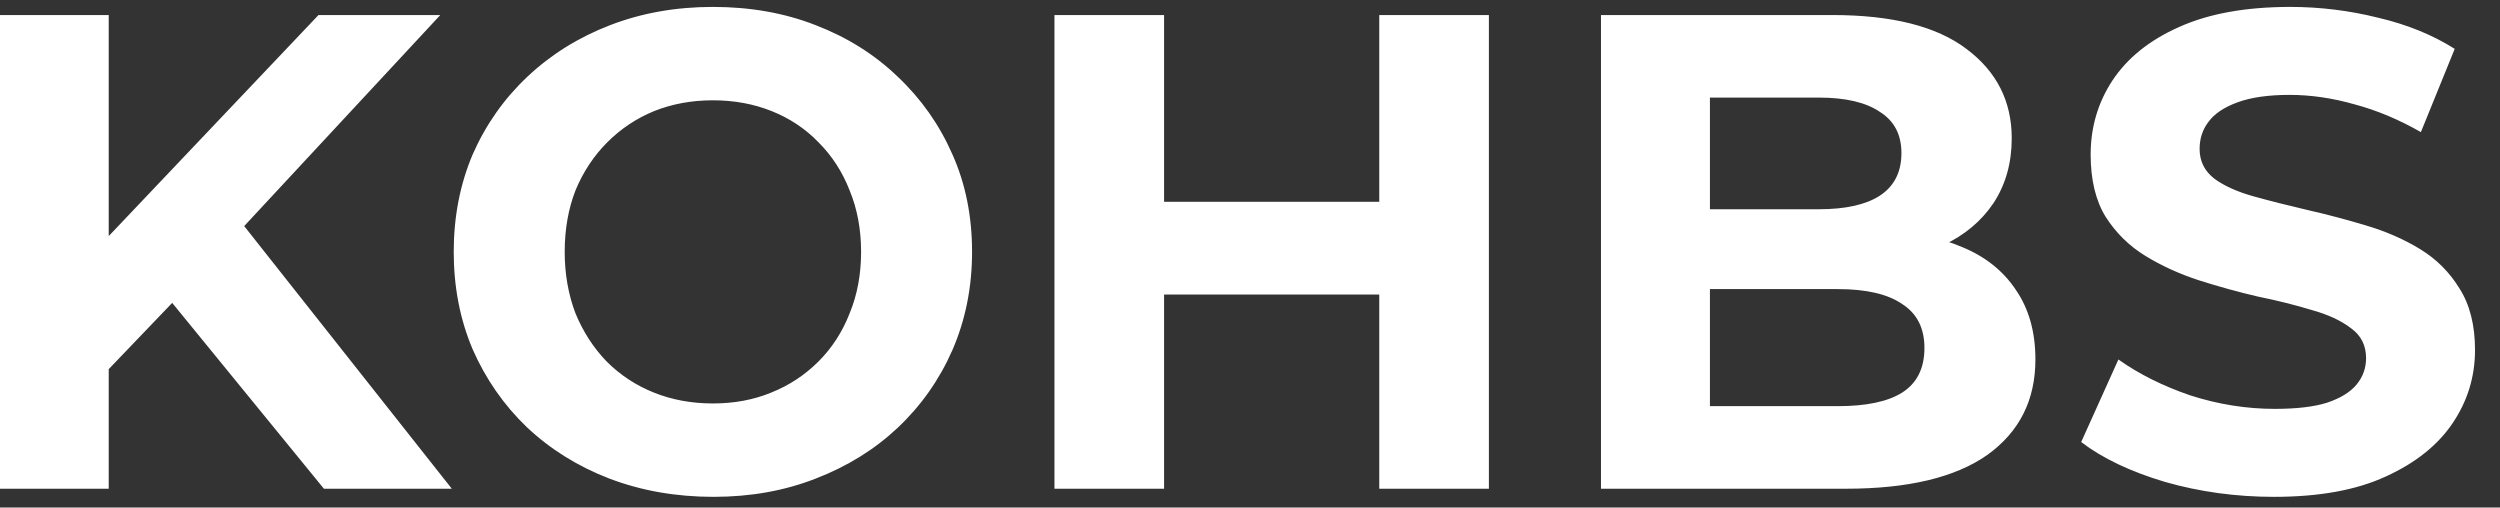 <?xml version="1.0" encoding="UTF-8"?> <svg xmlns="http://www.w3.org/2000/svg" width="133" height="27" viewBox="0 0 133 27" fill="none"><rect x="0" y="0" width="133" height="27" fill="#333333" stroke="none"/><g clip-path="url(#clip0_2_5)"><path d="M5.208 20.24L4.884 13.508L16.944 0.8H23.424L12.552 12.5L9.312 15.956L5.208 20.24ZM-0.012 26V0.8H5.784V26H-0.012ZM17.232 26L8.268 15.02L12.084 10.88L24.036 26H17.232ZM37.962 26.432C35.97 26.432 34.122 26.108 32.418 25.46C30.738 24.812 29.274 23.9 28.026 22.724C26.802 21.548 25.842 20.168 25.146 18.584C24.474 17 24.138 15.272 24.138 13.4C24.138 11.528 24.474 9.8 25.146 8.216C25.842 6.632 26.814 5.252 28.062 4.076C29.31 2.9 30.774 1.988 32.454 1.34C34.134 0.692 35.958 0.368 37.926 0.368C39.918 0.368 41.742 0.692 43.398 1.34C45.078 1.988 46.53 2.9 47.754 4.076C49.002 5.252 49.974 6.632 50.67 8.216C51.366 9.776 51.714 11.504 51.714 13.4C51.714 15.272 51.366 17.012 50.67 18.62C49.974 20.204 49.002 21.584 47.754 22.76C46.53 23.912 45.078 24.812 43.398 25.46C41.742 26.108 39.93 26.432 37.962 26.432ZM37.926 21.464C39.054 21.464 40.086 21.272 41.022 20.888C41.982 20.504 42.822 19.952 43.542 19.232C44.262 18.512 44.814 17.66 45.198 16.676C45.606 15.692 45.81 14.6 45.81 13.4C45.81 12.2 45.606 11.108 45.198 10.124C44.814 9.14 44.262 8.288 43.542 7.568C42.846 6.848 42.018 6.296 41.058 5.912C40.098 5.528 39.054 5.336 37.926 5.336C36.798 5.336 35.754 5.528 34.794 5.912C33.858 6.296 33.03 6.848 32.31 7.568C31.59 8.288 31.026 9.14 30.618 10.124C30.234 11.108 30.042 12.2 30.042 13.4C30.042 14.576 30.234 15.668 30.618 16.676C31.026 17.66 31.578 18.512 32.274 19.232C32.994 19.952 33.834 20.504 34.794 20.888C35.754 21.272 36.798 21.464 37.926 21.464ZM73.377 0.8H79.209V26H73.377V0.8ZM61.929 26H56.097V0.8H61.929V26ZM73.809 15.668H61.497V10.736H73.809V15.668ZM85.172 26V0.8H97.484C100.652 0.8 103.028 1.4 104.612 2.6C106.22 3.8 107.024 5.384 107.024 7.352C107.024 8.672 106.7 9.824 106.052 10.808C105.404 11.768 104.516 12.512 103.388 13.04C102.26 13.568 100.964 13.832 99.5 13.832L100.184 12.356C101.768 12.356 103.172 12.62 104.396 13.148C105.62 13.652 106.568 14.408 107.24 15.416C107.936 16.424 108.284 17.66 108.284 19.124C108.284 21.284 107.432 22.976 105.728 24.2C104.024 25.4 101.516 26 98.204 26H85.172ZM90.968 21.608H97.772C99.284 21.608 100.424 21.368 101.192 20.888C101.984 20.384 102.38 19.592 102.38 18.512C102.38 17.456 101.984 16.676 101.192 16.172C100.424 15.644 99.284 15.38 97.772 15.38H90.536V11.132H96.764C98.18 11.132 99.26 10.892 100.004 10.412C100.772 9.908 101.156 9.152 101.156 8.144C101.156 7.16 100.772 6.428 100.004 5.948C99.26 5.444 98.18 5.192 96.764 5.192H90.968V21.608ZM120.979 26.432C118.963 26.432 117.031 26.168 115.183 25.64C113.335 25.088 111.847 24.38 110.719 23.516L112.699 19.124C113.779 19.892 115.051 20.528 116.515 21.032C118.003 21.512 119.503 21.752 121.015 21.752C122.167 21.752 123.091 21.644 123.787 21.428C124.507 21.188 125.035 20.864 125.371 20.456C125.707 20.048 125.875 19.58 125.875 19.052C125.875 18.38 125.611 17.852 125.083 17.468C124.555 17.06 123.859 16.736 122.995 16.496C122.131 16.232 121.171 15.992 120.115 15.776C119.083 15.536 118.039 15.248 116.983 14.912C115.951 14.576 115.003 14.144 114.139 13.616C113.275 13.088 112.567 12.392 112.015 11.528C111.487 10.664 111.223 9.56 111.223 8.216C111.223 6.776 111.607 5.468 112.375 4.292C113.167 3.092 114.343 2.144 115.903 1.448C117.487 0.728 119.467 0.368 121.843 0.368C123.427 0.368 124.987 0.56 126.523 0.944C128.059 1.304 129.415 1.856 130.591 2.6L128.791 7.028C127.615 6.356 126.439 5.864 125.263 5.552C124.087 5.216 122.935 5.048 121.807 5.048C120.679 5.048 119.755 5.18 119.035 5.444C118.315 5.708 117.799 6.056 117.487 6.488C117.175 6.896 117.019 7.376 117.019 7.928C117.019 8.576 117.283 9.104 117.811 9.512C118.339 9.896 119.035 10.208 119.899 10.448C120.763 10.688 121.711 10.928 122.743 11.168C123.799 11.408 124.843 11.684 125.875 11.996C126.931 12.308 127.891 12.728 128.755 13.256C129.619 13.784 130.315 14.48 130.843 15.344C131.395 16.208 131.671 17.3 131.671 18.62C131.671 20.036 131.275 21.332 130.483 22.508C129.691 23.684 128.503 24.632 126.919 25.352C125.359 26.072 123.379 26.432 120.979 26.432Z" fill="white"></path></g><defs><clipPath id="clip0_2_5"><rect width="133" height="27" fill="white"></rect></clipPath></defs></svg> 